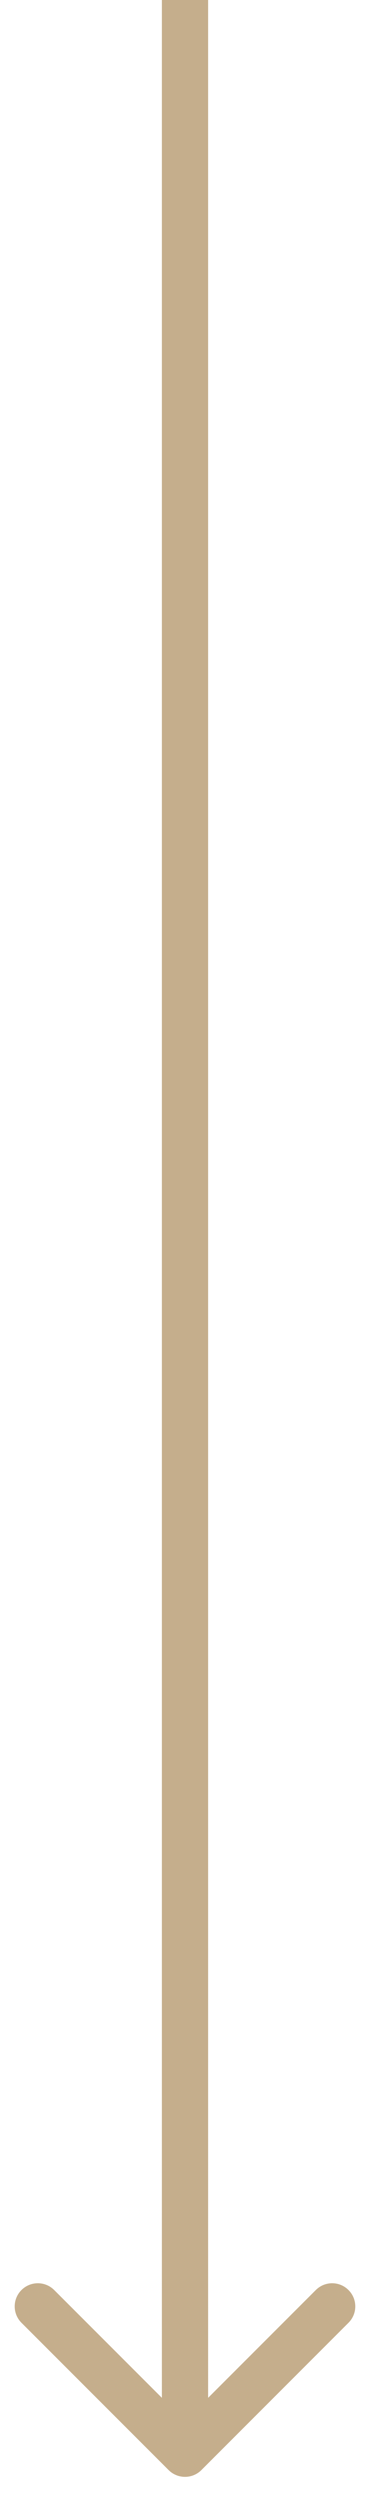 <?xml version="1.0" encoding="UTF-8"?> <svg xmlns="http://www.w3.org/2000/svg" width="8" height="54" viewBox="0 0 8 54" fill="none"> <path d="M3.646 53.354C3.842 53.549 4.158 53.549 4.354 53.354L7.535 50.172C7.731 49.976 7.731 49.66 7.535 49.465C7.34 49.269 7.024 49.269 6.828 49.465L4 52.293L1.172 49.465C0.976 49.269 0.66 49.269 0.464 49.465C0.269 49.66 0.269 49.976 0.464 50.172L3.646 53.354ZM3.5 0V53H4.5V0H3.5Z" fill="#C5AE8C"></path> </svg> 